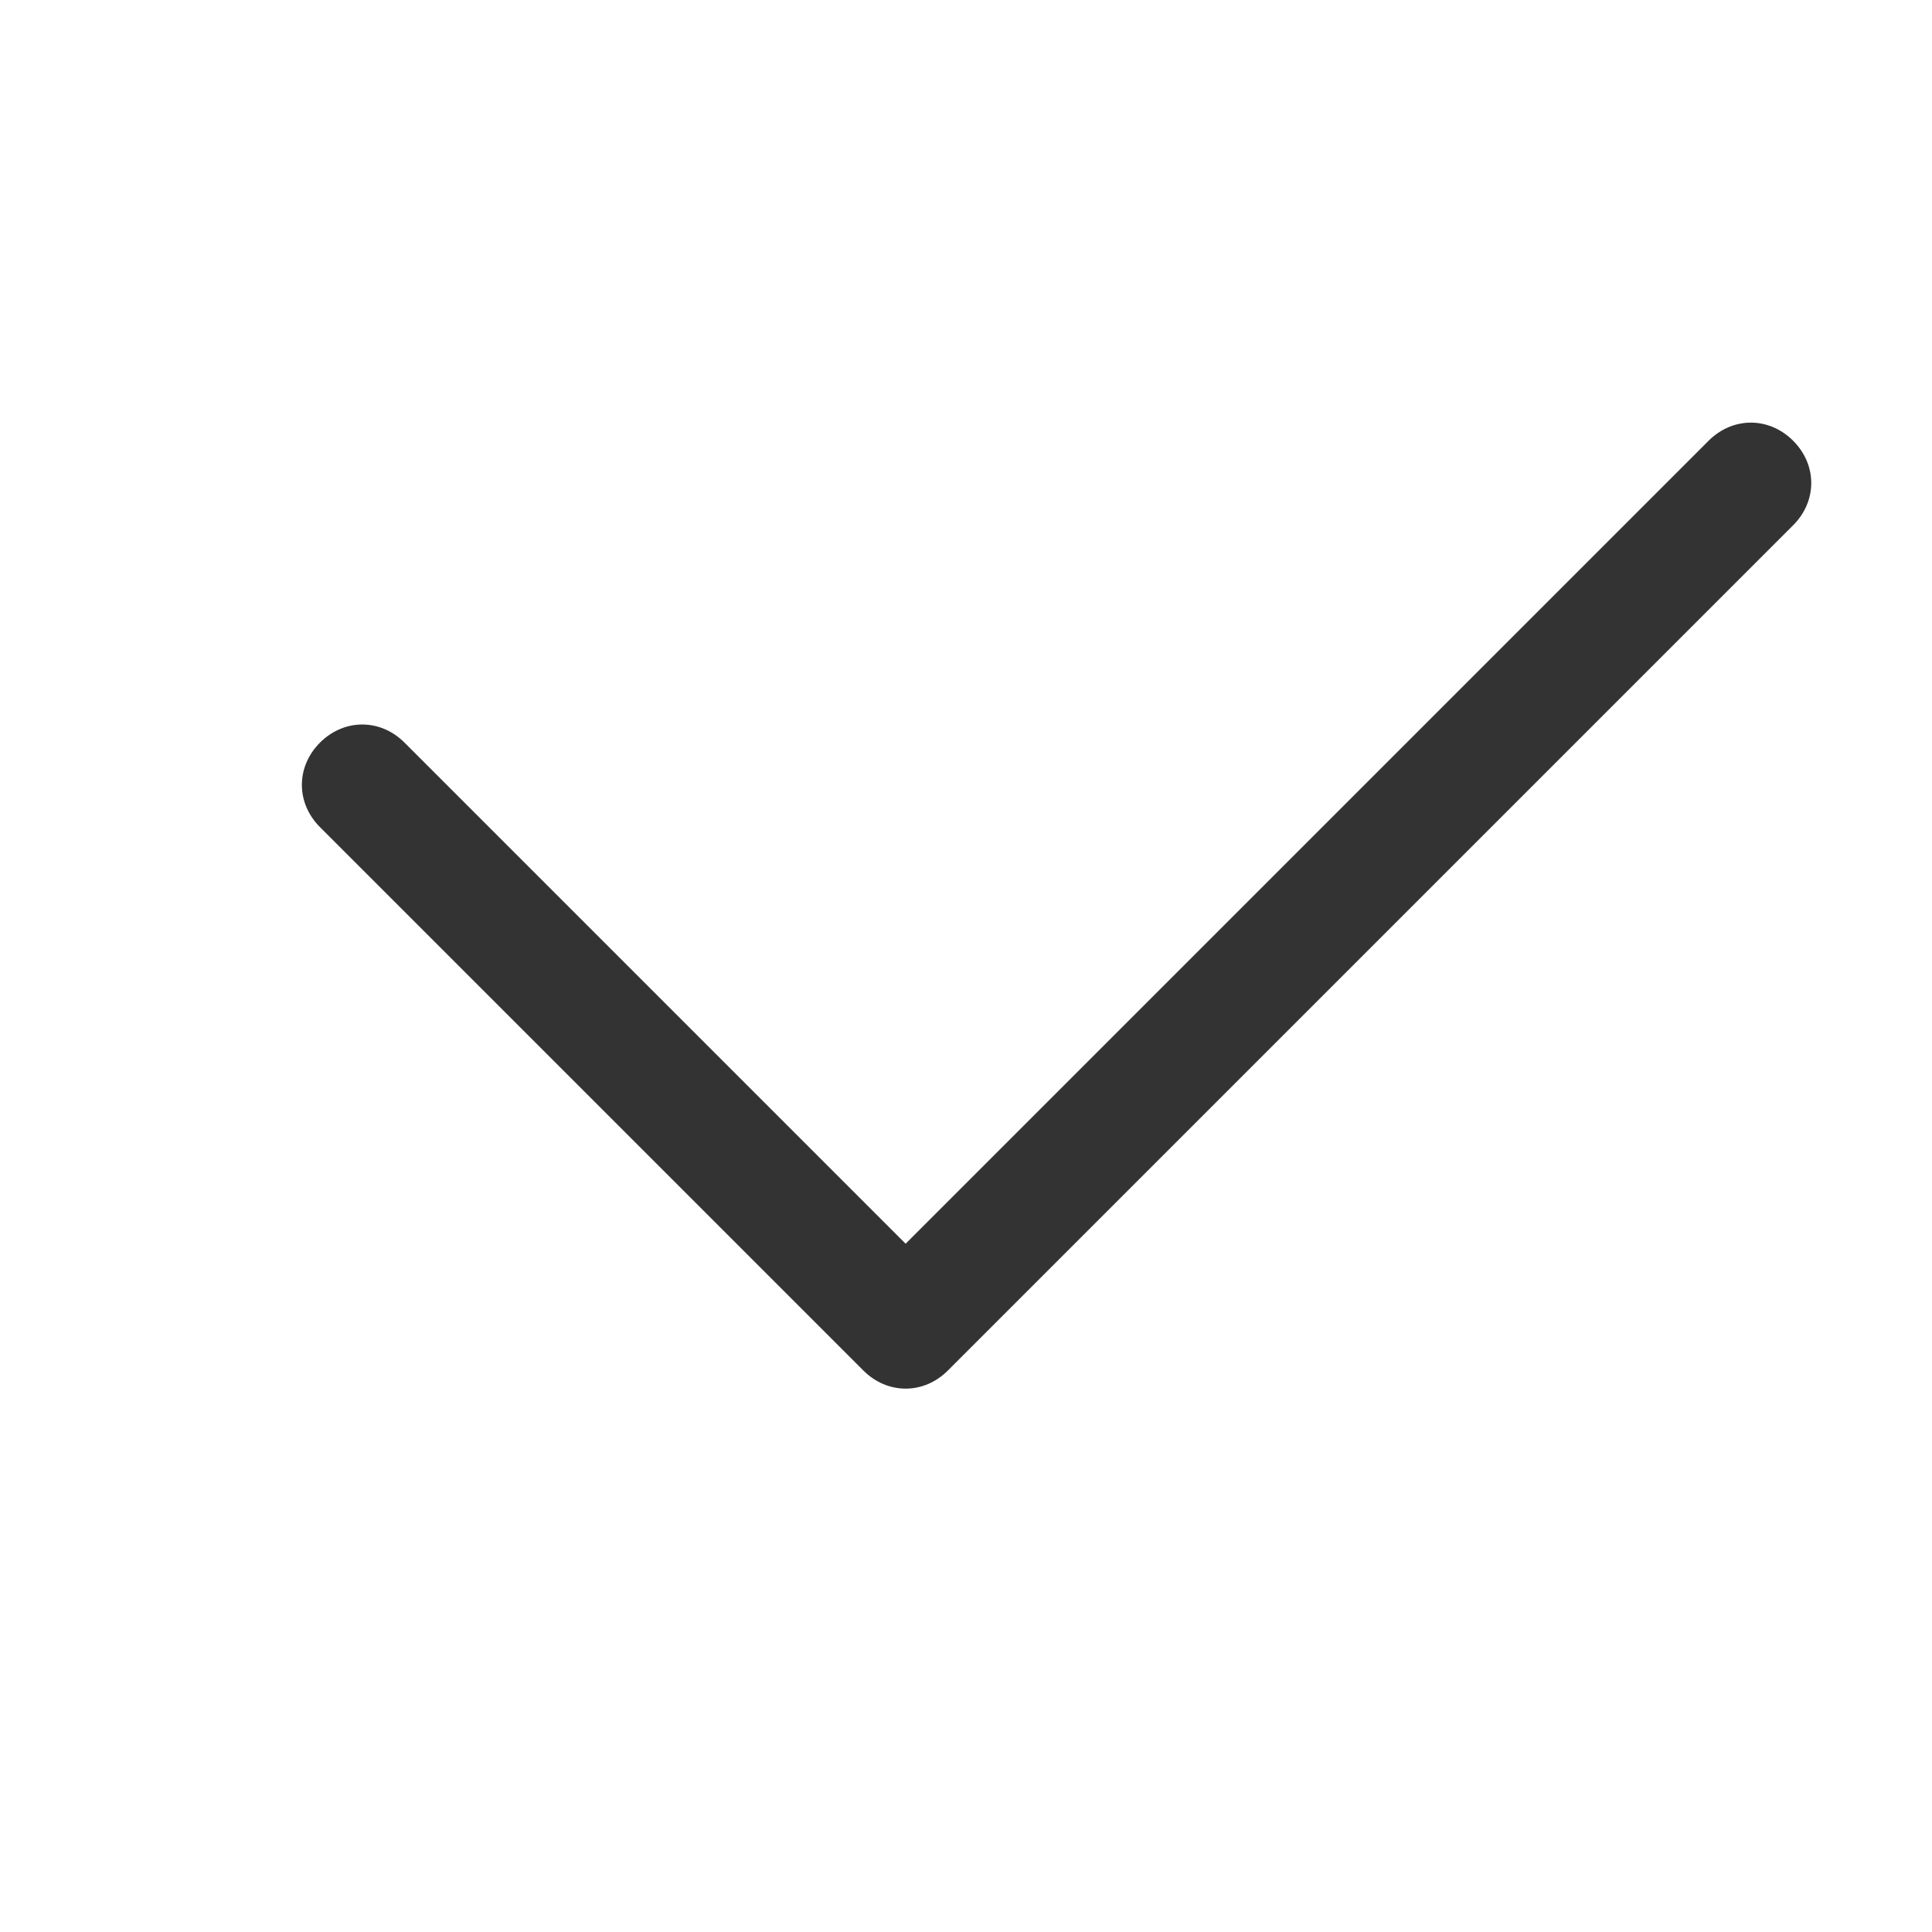 <?xml version="1.0" standalone="no"?><!DOCTYPE svg PUBLIC "-//W3C//DTD SVG 1.1//EN" "http://www.w3.org/Graphics/SVG/1.1/DTD/svg11.dtd"><svg t="1685438268554" class="icon" viewBox="0 0 1024 1024" version="1.1" xmlns="http://www.w3.org/2000/svg" p-id="11449" xmlns:xlink="http://www.w3.org/1999/xlink" width="128" height="128"><path d="M480 736c-8 0-16-3.2-22.4-9.6l-288-288c-12.8-12.8-12.8-32 0-44.8 12.8-12.8 32-12.8 44.8 0L480 659.2l425.6-425.6c12.8-12.8 32-12.8 44.8 0 12.8 12.8 12.8 32 0 44.8l-448 448C496 732.8 488 736 480 736z" fill="#333333" p-id="11450"></path></svg>